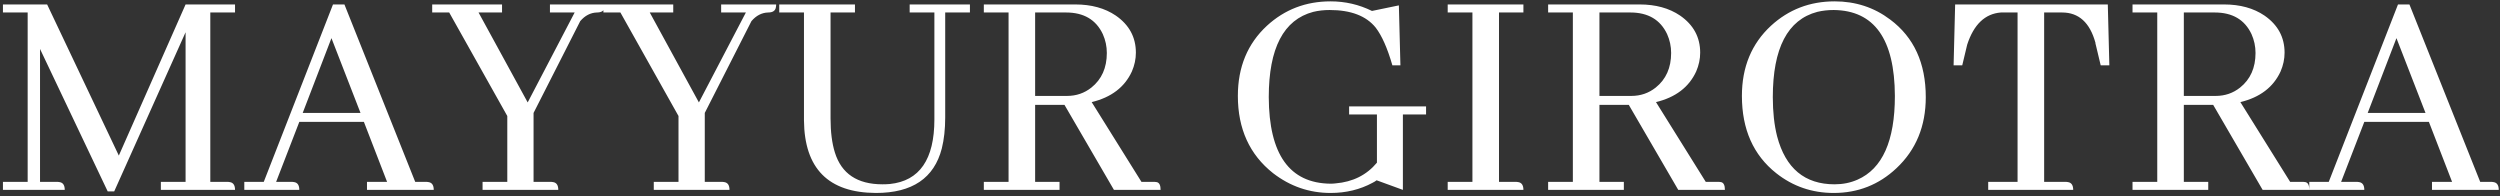 <svg xmlns="http://www.w3.org/2000/svg" fill="none" viewBox="0 0 395 31" height="31" width="395">
<rect x="0" y="0" width="395" height="31" fill="#333333" stroke="none"/>
<path fill="white" d="M37.135 0.703H29.322L18.775 24.58L7.447 0.703H0.465V1.973H4.371V28.73H0.465V30H10.23C10.23 29.284 9.97 28.877 9.449 28.779C9.286 28.747 9.124 28.73 8.961 28.73H6.324V7.734L17.018 30.244H18.043L29.322 5.098V28.73H25.416V30H37.135C37.135 29.284 36.874 28.877 36.353 28.779C36.191 28.747 36.028 28.73 35.865 28.73H33.228V1.973H37.135V0.703ZM68.531 30C68.531 29.284 68.271 28.877 67.75 28.779C67.587 28.747 67.424 28.73 67.262 28.73H65.602L54.42 0.703H52.613L41.676 28.73H38.6V30H47.291C47.291 29.284 47.031 28.877 46.51 28.779C46.347 28.747 46.184 28.73 46.022 28.73H43.629L47.291 19.258H57.496L61.158 28.73H57.984V30H68.531ZM56.959 17.842H47.828L52.369 6.025L56.959 17.842ZM88.209 30C88.209 29.284 87.949 28.877 87.428 28.779C87.265 28.747 87.102 28.73 86.939 28.73H84.303V17.842L91.676 3.34C92.424 2.461 93.303 2.005 94.312 1.973C95.029 1.973 95.436 1.712 95.533 1.191C95.566 1.029 95.582 0.866 95.582 0.703H86.891V1.973H90.797L83.375 16.182L75.611 1.973H79.322V0.703H68.287V1.973H70.973L80.152 18.33V28.73H76.246V30H88.209ZM115.26 30C115.26 29.284 114.999 28.877 114.479 28.779C114.316 28.747 114.153 28.73 113.99 28.73H111.354V17.842L118.727 3.34C119.475 2.461 120.354 2.005 121.363 1.973C122.079 1.973 122.486 1.712 122.584 1.191C122.617 1.029 122.633 0.866 122.633 0.703H113.941V1.973H117.848L110.426 16.182L102.662 1.973H106.373V0.703H95.338V1.973H98.023L107.203 18.33V28.73H103.297V30H115.26ZM123.121 1.973H127.027V19.014C127.092 26.631 130.885 30.456 138.404 30.488C144.133 30.488 147.6 28.145 148.805 23.457C149.163 22.025 149.342 20.397 149.342 18.574V1.973H153.248V0.703H143.727V1.973H147.633V18.867C147.633 25.182 145.289 28.584 140.602 29.072C140.211 29.105 139.82 29.121 139.43 29.121C135.458 29.121 132.952 27.445 131.91 24.092C131.454 22.627 131.227 20.837 131.227 18.721V1.973H135.084V0.703H123.121V1.973ZM167.408 30V28.73H163.551V16.572H168.189L176.002 30H183.375C183.375 29.284 183.18 28.877 182.789 28.779C182.626 28.747 182.431 28.73 182.203 28.73H180.348L172.486 16.133C175.579 15.384 177.695 13.773 178.834 11.299C179.257 10.322 179.469 9.329 179.469 8.32C179.469 5.879 178.411 3.926 176.295 2.461C174.57 1.289 172.438 0.703 169.898 0.703H155.445V1.973H159.352V28.73H155.445V30H167.408ZM168.434 1.973C171.233 1.973 173.17 3.112 174.244 5.391C174.667 6.335 174.879 7.327 174.879 8.369C174.879 10.713 174.065 12.536 172.438 13.838C171.331 14.717 170.045 15.156 168.58 15.156H163.551V1.973H168.434ZM213.16 16.816V18.086H217.555V25.703C215.927 27.656 213.746 28.747 211.012 28.975C210.751 29.007 210.491 29.023 210.23 29.023C203.753 28.958 200.497 24.401 200.465 15.352C200.465 7.604 202.809 3.112 207.496 1.875C208.31 1.68 209.173 1.582 210.084 1.582C213.437 1.582 215.862 2.51 217.359 4.365C218.336 5.635 219.215 7.62 219.996 10.322H221.266L221.021 0.85L216.773 1.729C214.723 0.719 212.542 0.215 210.23 0.215C206.324 0.215 202.971 1.501 200.172 4.072C197.112 6.904 195.582 10.599 195.582 15.156C195.582 20.365 197.438 24.434 201.148 27.363C203.85 29.447 206.878 30.488 210.23 30.488C212.672 30.488 214.885 29.951 216.871 28.877C217.132 28.747 217.343 28.616 217.506 28.486L221.656 30V18.086H225.318V16.816H213.16ZM240.699 30C240.699 29.284 240.439 28.877 239.918 28.779C239.755 28.747 239.592 28.73 239.43 28.73H236.842V1.973H240.699V0.703H228.736V1.973H232.643V28.73H228.736V30H240.699ZM256.568 30V28.73H252.711V16.572H257.35L265.162 30H272.535C272.535 29.284 272.34 28.877 271.949 28.779C271.786 28.747 271.591 28.73 271.363 28.73H269.508L261.646 16.133C264.739 15.384 266.855 13.773 267.994 11.299C268.417 10.322 268.629 9.329 268.629 8.32C268.629 5.879 267.571 3.926 265.455 2.461C263.73 1.289 261.598 0.703 259.059 0.703H244.605V1.973H248.512V28.73H244.605V30H256.568ZM257.594 1.973C260.393 1.973 262.33 3.112 263.404 5.391C263.827 6.335 264.039 7.327 264.039 8.369C264.039 10.713 263.225 12.536 261.598 13.838C260.491 14.717 259.205 15.156 257.74 15.156H252.711V1.973H257.594ZM289.869 0.215C285.963 0.215 282.61 1.501 279.811 4.072C276.751 6.904 275.221 10.599 275.221 15.156C275.221 20.43 277.027 24.499 280.641 27.363C283.277 29.447 286.305 30.488 289.723 30.488C293.564 30.488 296.868 29.186 299.635 26.582C302.727 23.685 304.273 19.941 304.273 15.352C304.273 9.98 302.402 5.895 298.658 3.096C296.119 1.175 293.189 0.215 289.869 0.215ZM289.869 29.121C285.149 29.121 282.122 26.598 280.787 21.553C280.331 19.762 280.104 17.695 280.104 15.352C280.104 7.604 282.447 3.112 287.135 1.875C287.949 1.68 288.811 1.582 289.723 1.582C296.135 1.647 299.358 6.172 299.391 15.156C299.391 22.253 297.421 26.663 293.482 28.389C292.376 28.877 291.171 29.121 289.869 29.121ZM327.564 30C327.564 29.284 327.304 28.877 326.783 28.779C326.62 28.747 326.458 28.73 326.295 28.73H322.975V1.973H325.807C328.443 1.973 330.201 3.568 331.08 6.758C331.08 6.888 331.096 6.986 331.129 7.051L331.91 10.322H333.277L333.033 0.703H308.912L308.668 10.322H310.035L310.816 7.051C311.858 3.861 313.632 2.168 316.139 1.973H318.775V28.73H314.137V30H327.564ZM348.902 30V28.73H345.045V16.572H349.684L357.496 30H364.869C364.869 29.284 364.674 28.877 364.283 28.779C364.12 28.747 363.925 28.73 363.697 28.73H361.842L353.98 16.133C357.073 15.384 359.189 13.773 360.328 11.299C360.751 10.322 360.963 9.329 360.963 8.32C360.963 5.879 359.905 3.926 357.789 2.461C356.064 1.289 353.932 0.703 351.393 0.703H336.939V1.973H340.846V28.73H336.939V30H348.902ZM349.928 1.973C352.727 1.973 354.664 3.112 355.738 5.391C356.161 6.335 356.373 7.327 356.373 8.369C356.373 10.713 355.559 12.536 353.932 13.838C352.825 14.717 351.539 15.156 350.074 15.156H345.045V1.973H349.928ZM394.801 30C394.801 29.284 394.54 28.877 394.02 28.779C393.857 28.747 393.694 28.73 393.531 28.73H391.871L380.689 0.703H378.883L367.945 28.73H364.869V30H373.561C373.561 29.284 373.3 28.877 372.779 28.779C372.617 28.747 372.454 28.73 372.291 28.73H369.898L373.561 19.258H383.766L387.428 28.73H384.254V30H394.801ZM383.229 17.842H374.098L378.639 6.025L383.229 17.842Z"></path>
</svg>
